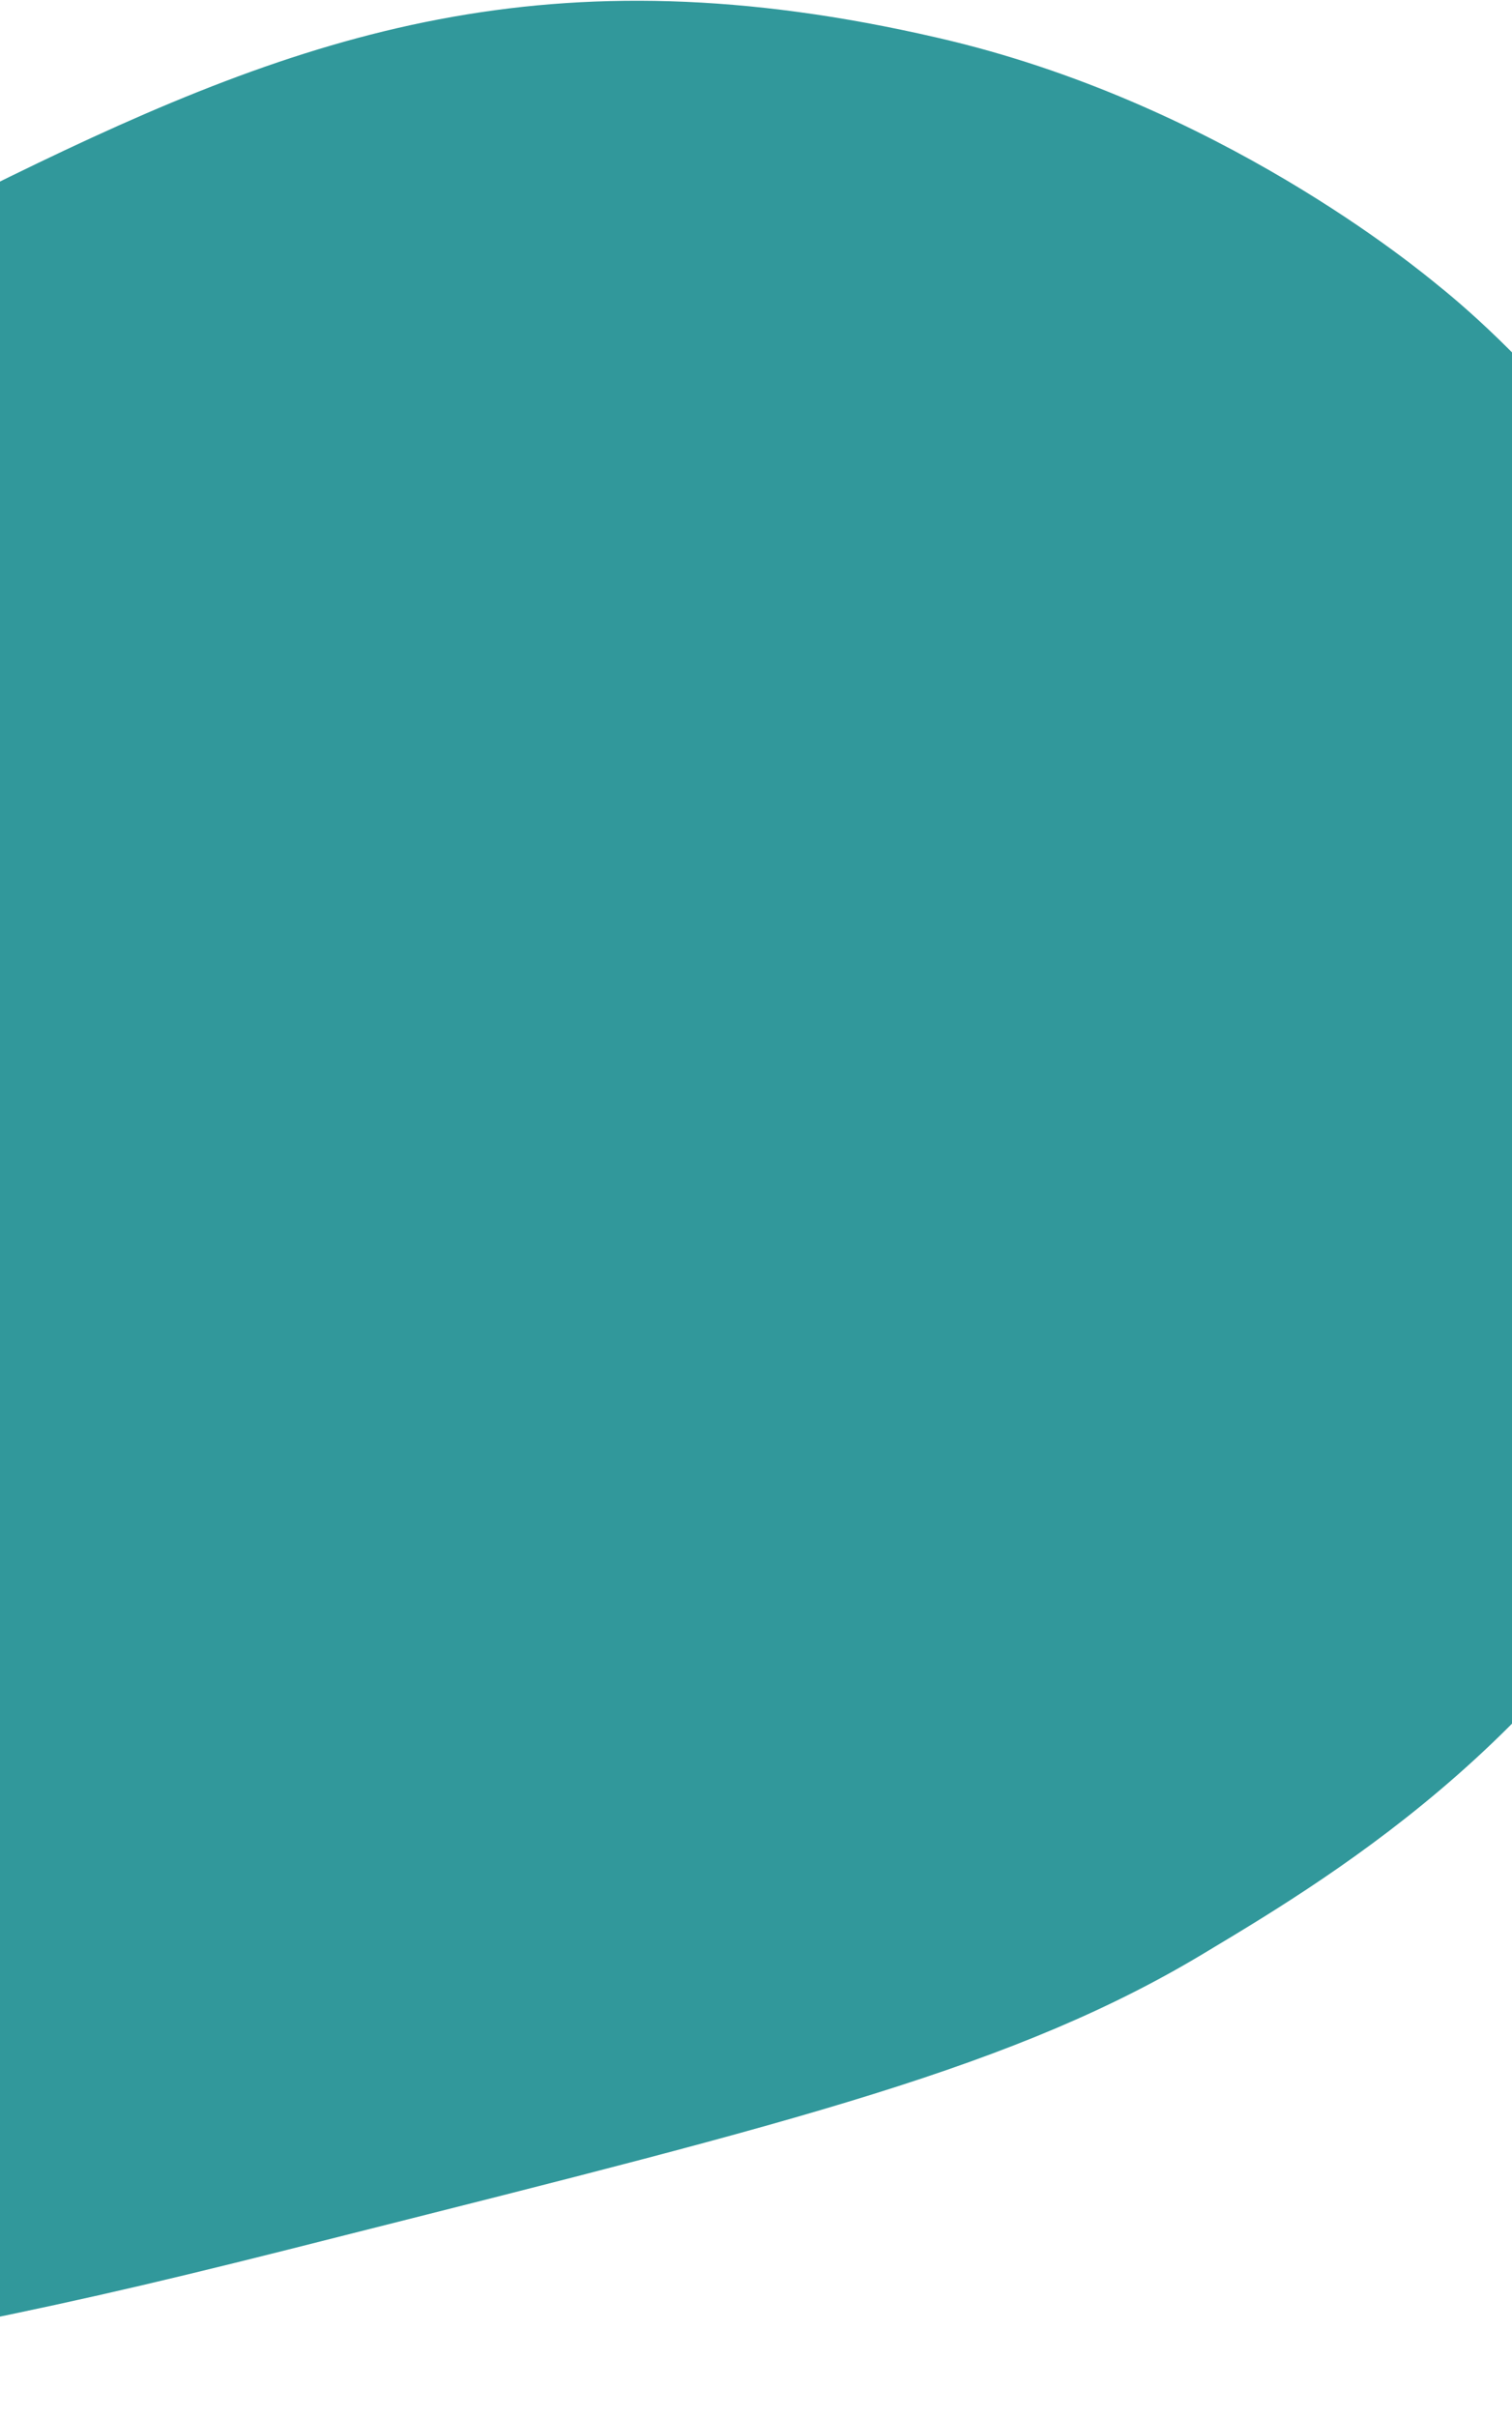 <svg width="430" height="687" viewBox="0 0 430 687" fill="none" xmlns="http://www.w3.org/2000/svg">
<path d="M-10.532 660.596C-42.73 666.773 -144.472 682.365 -340.606 686.348L-341.87 598.266L-555.228 286.941C-555.228 286.941 -684.156 277.881 -347.697 192.19C-11.237 106.499 45.88 -40.286 266.571 10.717C346.261 28.944 403.605 76.724 409.192 81.281C426.983 95.541 489.18 151.555 508.74 239.181C509.476 245.063 510.211 250.944 510.652 252.561C523.302 330.779 494.342 393.414 485.374 411.499C448.035 491.19 380.993 532.068 343.65 554.419C289.252 587.504 225.737 603.093 98.12 635.3C51.807 647.066 26.519 653.095 -10.532 660.596Z" fill="#31989B"/>
</svg>
